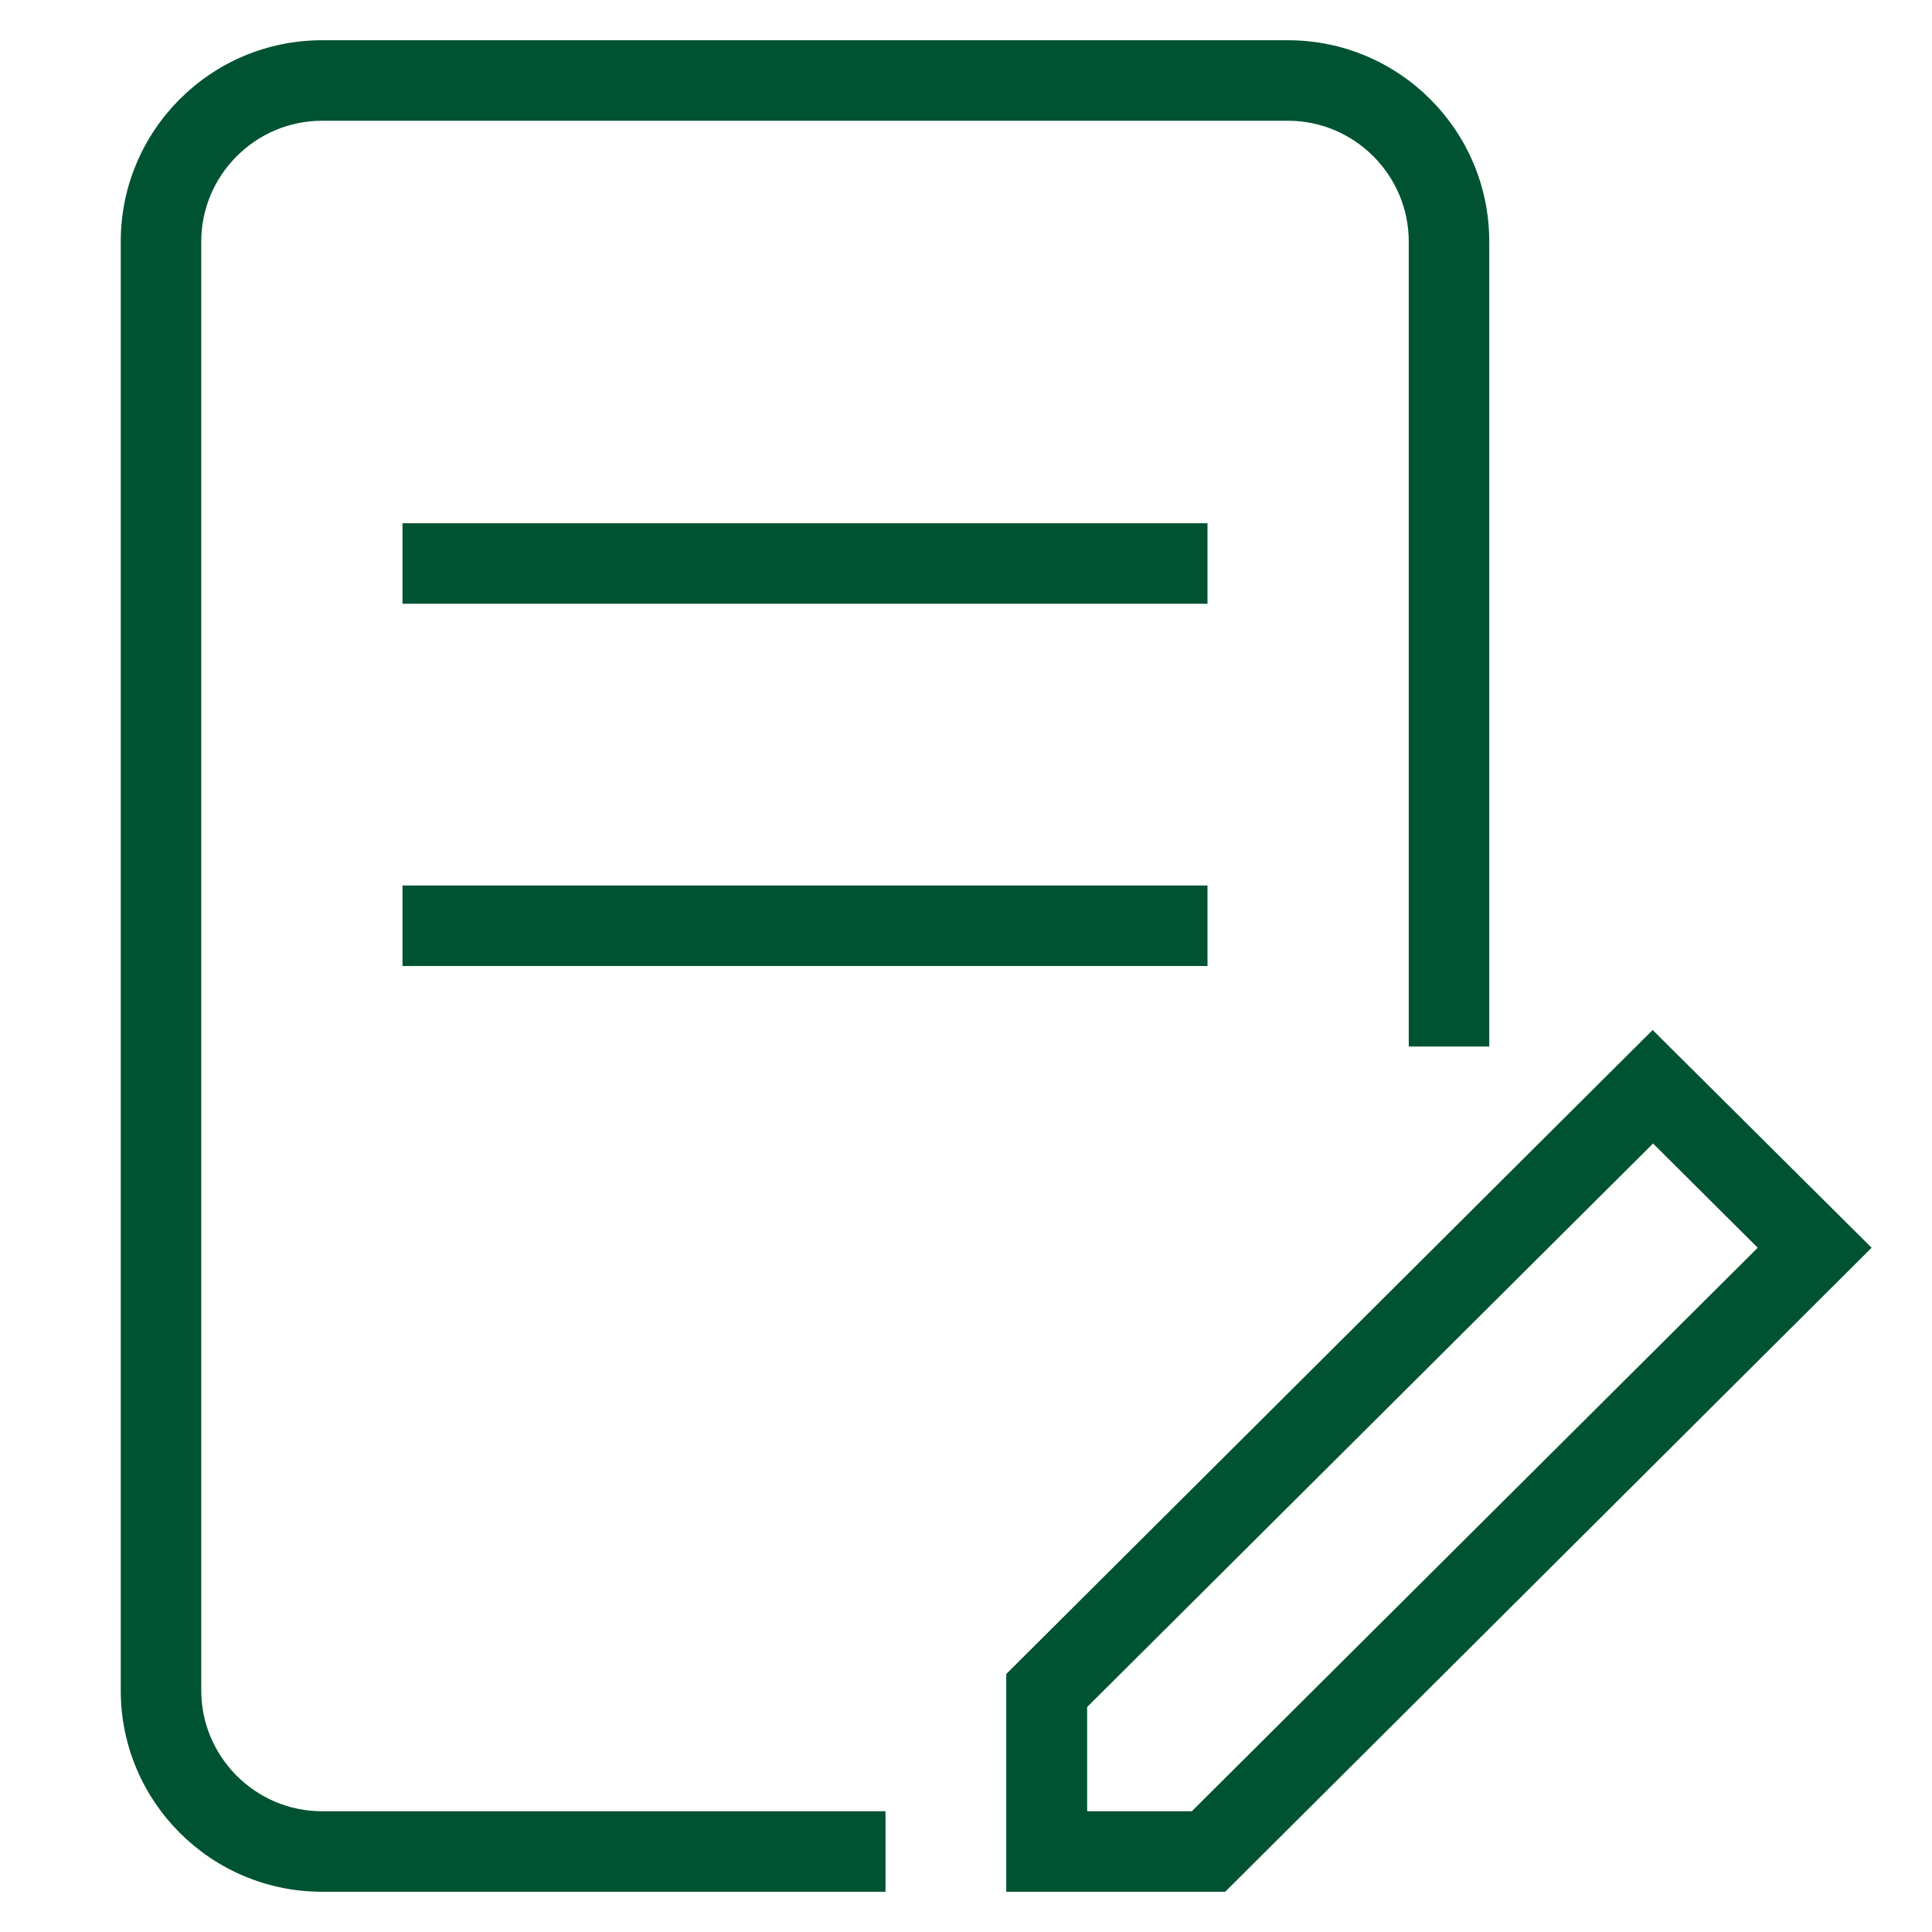 <?xml version="1.0" encoding="UTF-8"?>
<svg xmlns="http://www.w3.org/2000/svg" xmlns:xlink="http://www.w3.org/1999/xlink" version="1.1" x="0px" y="0px" viewBox="0 0 48 48" style="enable-background:new 0 0 48 48;" xml:space="preserve">
<style type="text/css">
	.st0{display:none;}
	.st1{display:inline;fill:#FFFFFF;}
	.st2{display:inline;}
	.st3{display:inline;fill:#23A845;}
	.st4{display:inline;fill:#65B32E;}
	.st5{fill:#005332;}
</style>
<g id="weiss" class="st0">
	<path class="st1" d="M30.44,47H25v-5.41l16.06-16L46.5,31L30.44,47z M27.01,45h2.6l14.06-14l-2.6-2.59l-14.06,14V45z"></path>
	<rect x="10" y="13" class="st1" width="20" height="2"></rect>
	<rect x="10" y="22" class="st1" width="20" height="2"></rect>
	<path class="st1" d="M22,47H8c-2.76,0-5-2.24-5-5V6c0-2.76,2.24-5,5-5h24c2.76,0,5,2.24,5,5v20h-2V6c0-1.65-1.35-3-3-3H8   C6.35,3,5,4.35,5,6v36c0,1.65,1.35,3,3,3h14V47z"></path>
</g>
<g id="schwarz" class="st0">
	<path class="st2" d="M30.44,47H25v-5.41l16.06-16L46.5,31L30.44,47z M27.01,45h2.6l14.06-14l-2.6-2.59l-14.06,14V45z"></path>
	<rect x="10" y="13" class="st2" width="20" height="2"></rect>
	<rect x="10" y="22" class="st2" width="20" height="2"></rect>
	<path class="st2" d="M22,47H8c-2.76,0-5-2.24-5-5V6c0-2.76,2.24-5,5-5h24c2.76,0,5,2.24,5,5v20h-2V6c0-1.65-1.35-3-3-3H8   C6.35,3,5,4.35,5,6v36c0,1.65,1.35,3,3,3h14V47z"></path>
</g>
<g id="AOKhellgrünKontrast" class="st0">
	<path class="st3" d="M30.44,47H25v-5.41l16.06-16L46.5,31L30.44,47z M27.01,45h2.6l14.06-14l-2.6-2.59l-14.06,14V45z"></path>
	<rect x="10" y="13" class="st3" width="20" height="2"></rect>
	<rect x="10" y="22" class="st3" width="20" height="2"></rect>
	<path class="st3" d="M22,47H8c-2.76,0-5-2.24-5-5V6c0-2.76,2.24-5,5-5h24c2.76,0,5,2.24,5,5v20h-2V6c0-1.65-1.35-3-3-3H8   C6.35,3,5,4.35,5,6v36c0,1.65,1.35,3,3,3h14V47z"></path>
</g>
<g id="AOKhellgrün" class="st0">
	<path class="st4" d="M30.44,47H25v-5.41l16.06-16L46.5,31L30.44,47z M27.01,45h2.6l14.06-14l-2.6-2.59l-14.06,14V45z"></path>
	<rect x="10" y="13" class="st4" width="20" height="2"></rect>
	<rect x="10" y="22" class="st4" width="20" height="2"></rect>
	<path class="st4" d="M22,47H8c-2.76,0-5-2.24-5-5V6c0-2.76,2.24-5,5-5h24c2.76,0,5,2.24,5,5v20h-2V6c0-1.65-1.35-3-3-3H8   C6.35,3,5,4.35,5,6v36c0,1.65,1.35,3,3,3h14V47z"></path>
</g>
<g id="AOKgrün">
	<path class="st5" d="M30.44,47H25v-5.41l16.06-16L46.5,31L30.44,47z M27.01,45h2.6l14.06-14l-2.6-2.59l-14.06,14V45z"></path>
	<rect x="10" y="13" class="st5" width="20" height="2"></rect>
	<rect x="10" y="22" class="st5" width="20" height="2"></rect>
	<path class="st5" d="M22,47H8c-2.76,0-5-2.24-5-5V6c0-2.76,2.24-5,5-5h24c2.76,0,5,2.24,5,5v20h-2V6c0-1.65-1.35-3-3-3H8   C6.35,3,5,4.35,5,6v36c0,1.65,1.35,3,3,3h14V47z"></path>
</g>
</svg>

